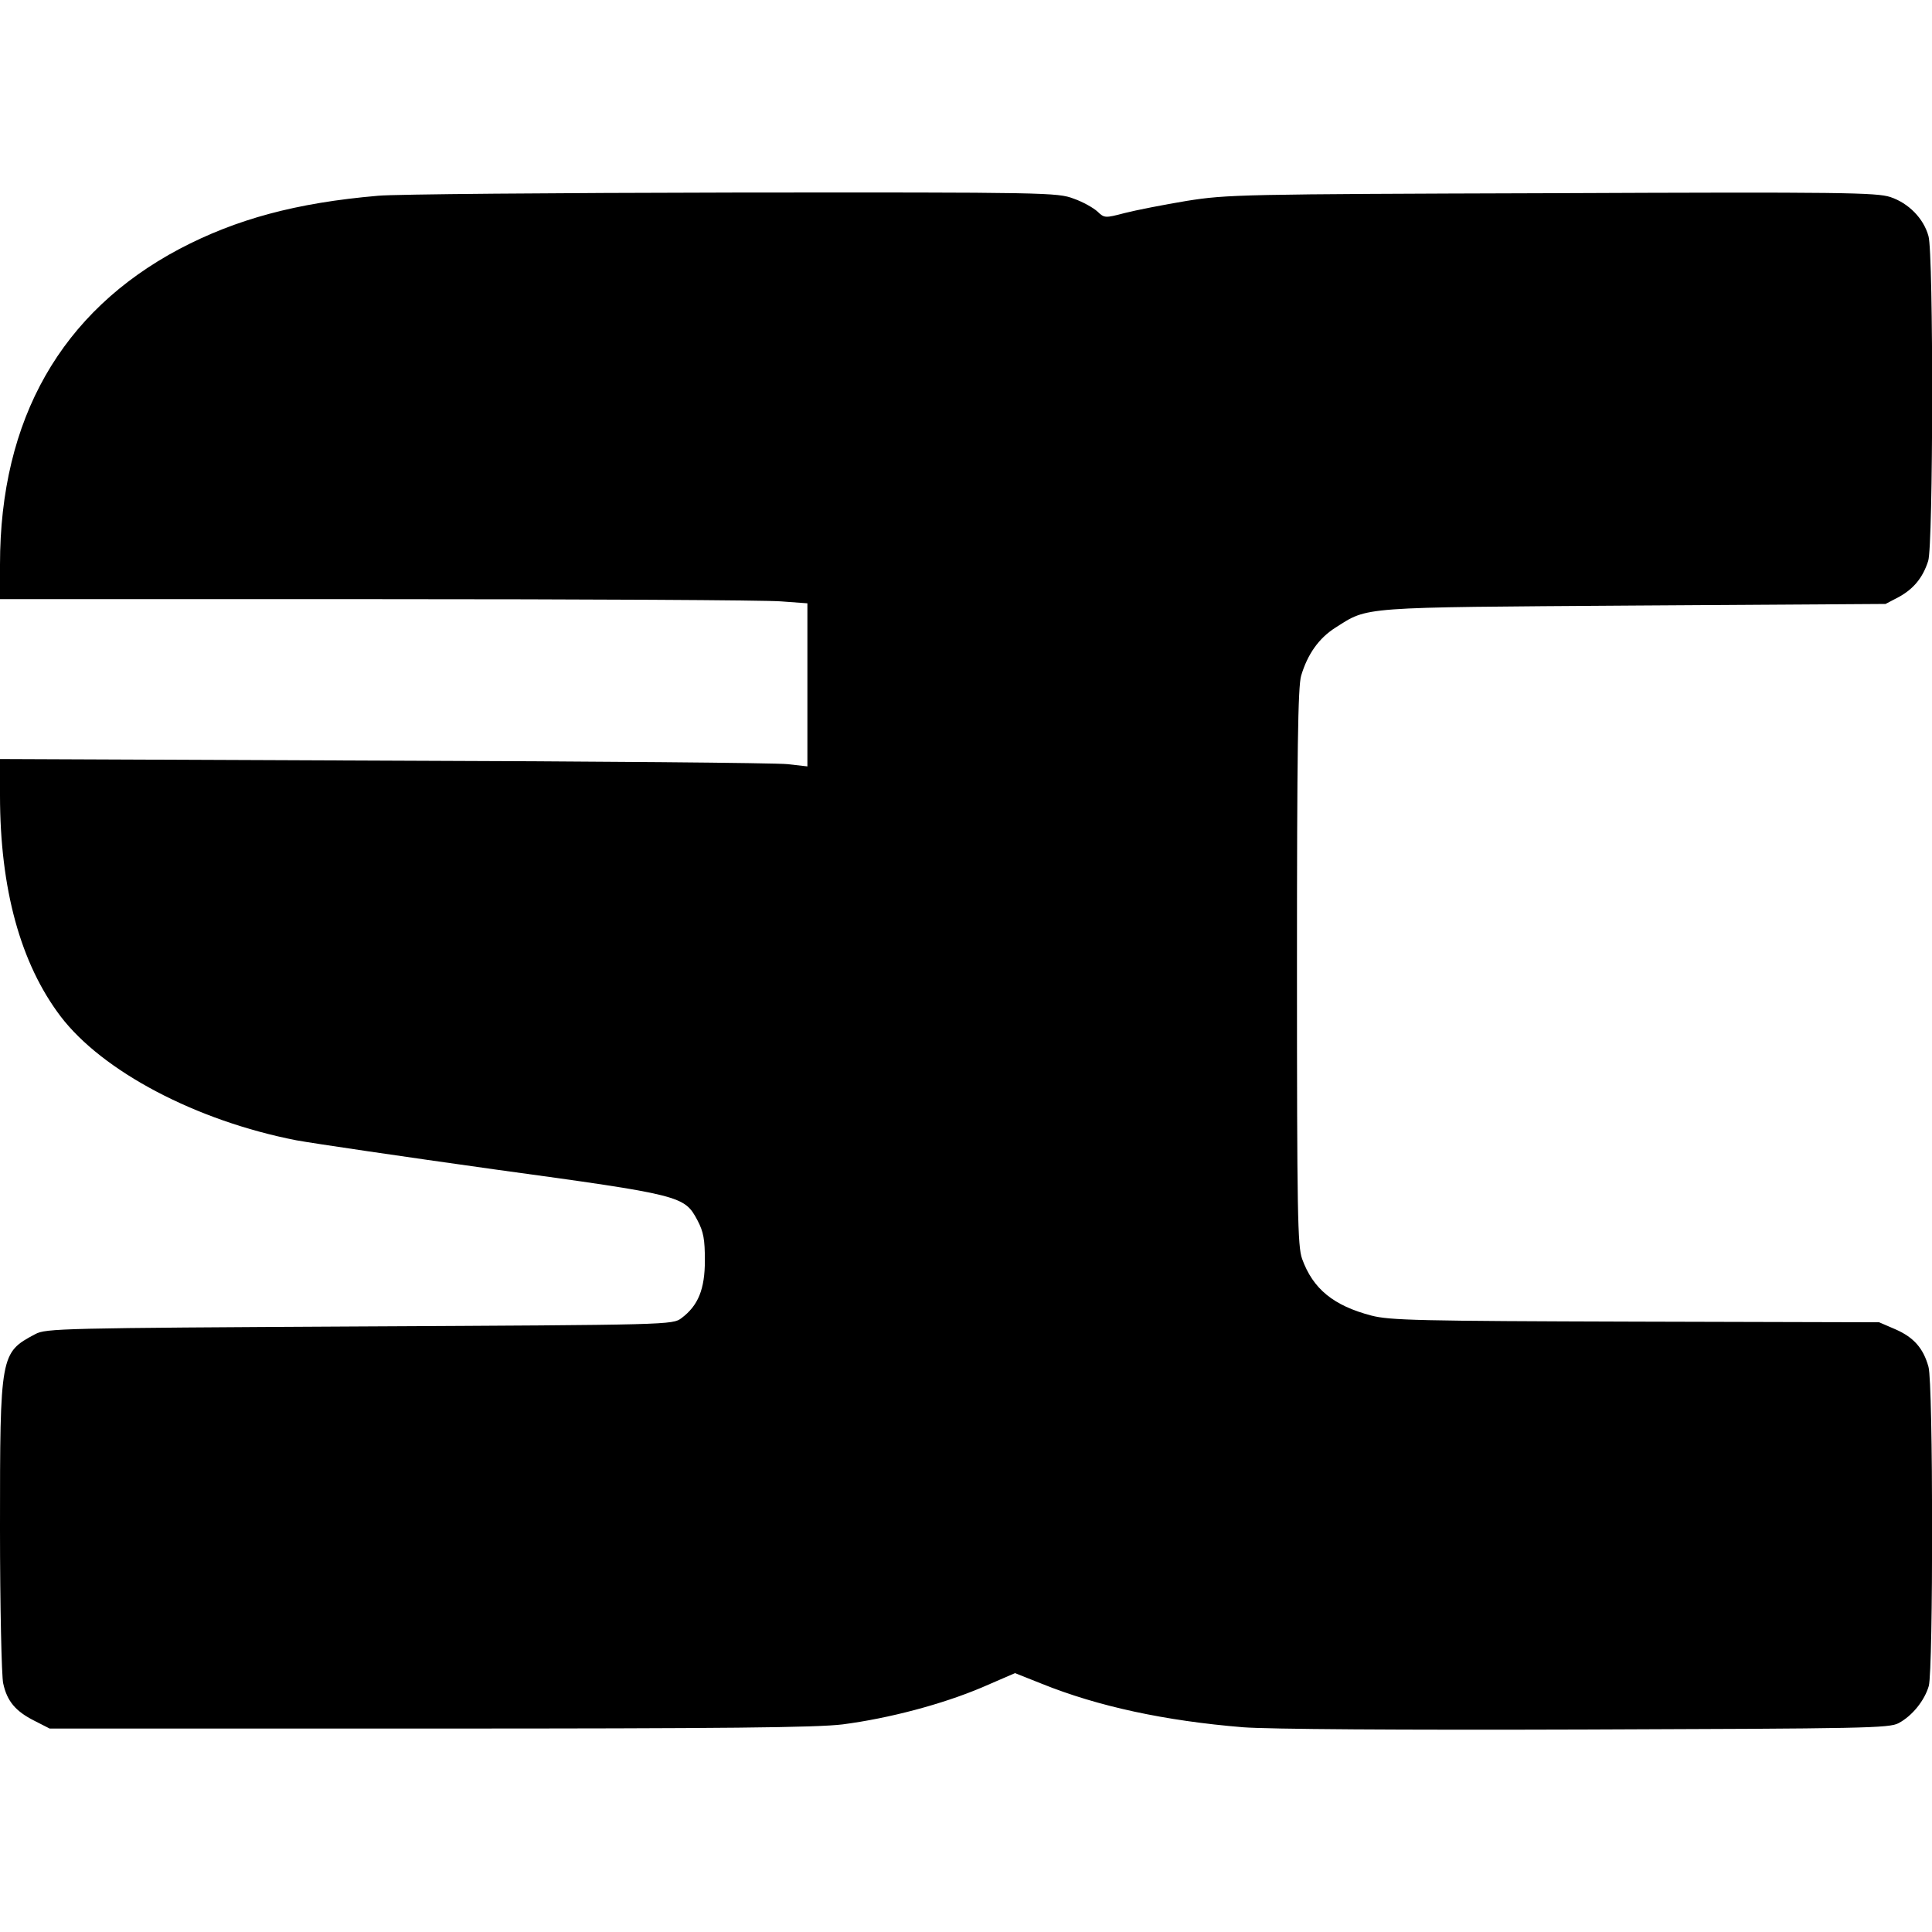 <?xml version="1.0" standalone="no"?>
<!DOCTYPE svg PUBLIC "-//W3C//DTD SVG 20010904//EN"
 "http://www.w3.org/TR/2001/REC-SVG-20010904/DTD/svg10.dtd">
<svg version="1.0" xmlns="http://www.w3.org/2000/svg"
 width="603pt" height="603pt" viewBox="0 0 603 603"
 preserveAspectRatio="xMidYMid meet">
<g transform="translate(0,603) scale(0.1,-0.1)"
fill="#000000" stroke="none">
<path d="M1180 5419 c-256 -22 -443 -73 -620 -166 -369 -196 -560 -531 -560
-985 l0 -108 1178 0 c647 0 1214 -3 1260 -7 l82 -6 0 -254 0 -255 -62 7 c-35
4 -602 9 -1260 11 l-1198 5 0 -113 c0 -292 64 -525 189 -690 131 -172 423
-326 736 -387 55 -10 334 -51 620 -91 584 -80 591 -82 632 -159 19 -36 23 -60
23 -125 0 -90 -21 -141 -73 -180 -28 -21 -33 -21 -1005 -26 -929 -5 -979 -6
-1012 -24 -109 -58 -110 -62 -110 -605 0 -245 5 -464 10 -485 12 -56 39 -87
96 -116 l49 -25 1185 0 c928 0 1208 3 1290 13 146 19 311 63 434 115 l104 45
83 -33 c176 -71 385 -116 629 -136 77 -6 484 -9 1070 -7 870 3 947 4 976 20
43 23 81 71 94 116 14 52 14 944 -1 996 -16 58 -46 92 -103 117 l-51 22 -760
2 c-679 2 -767 4 -825 19 -118 31 -182 83 -216 177 -14 39 -16 141 -16 910 0
675 3 876 13 910 20 67 55 117 107 150 104 66 68 63 932 69 l785 5 42 22 c45
25 74 59 91 112 16 45 17 959 1 1014 -15 55 -62 103 -119 122 -43 14 -149 16
-1057 12 -971 -3 -1013 -4 -1139 -24 -72 -12 -159 -29 -194 -38 -61 -16 -63
-16 -85 5 -12 11 -45 30 -74 40 -50 19 -81 20 -1064 19 -556 -1 -1055 -5
-1107 -10z"/>
</g>
</svg>
